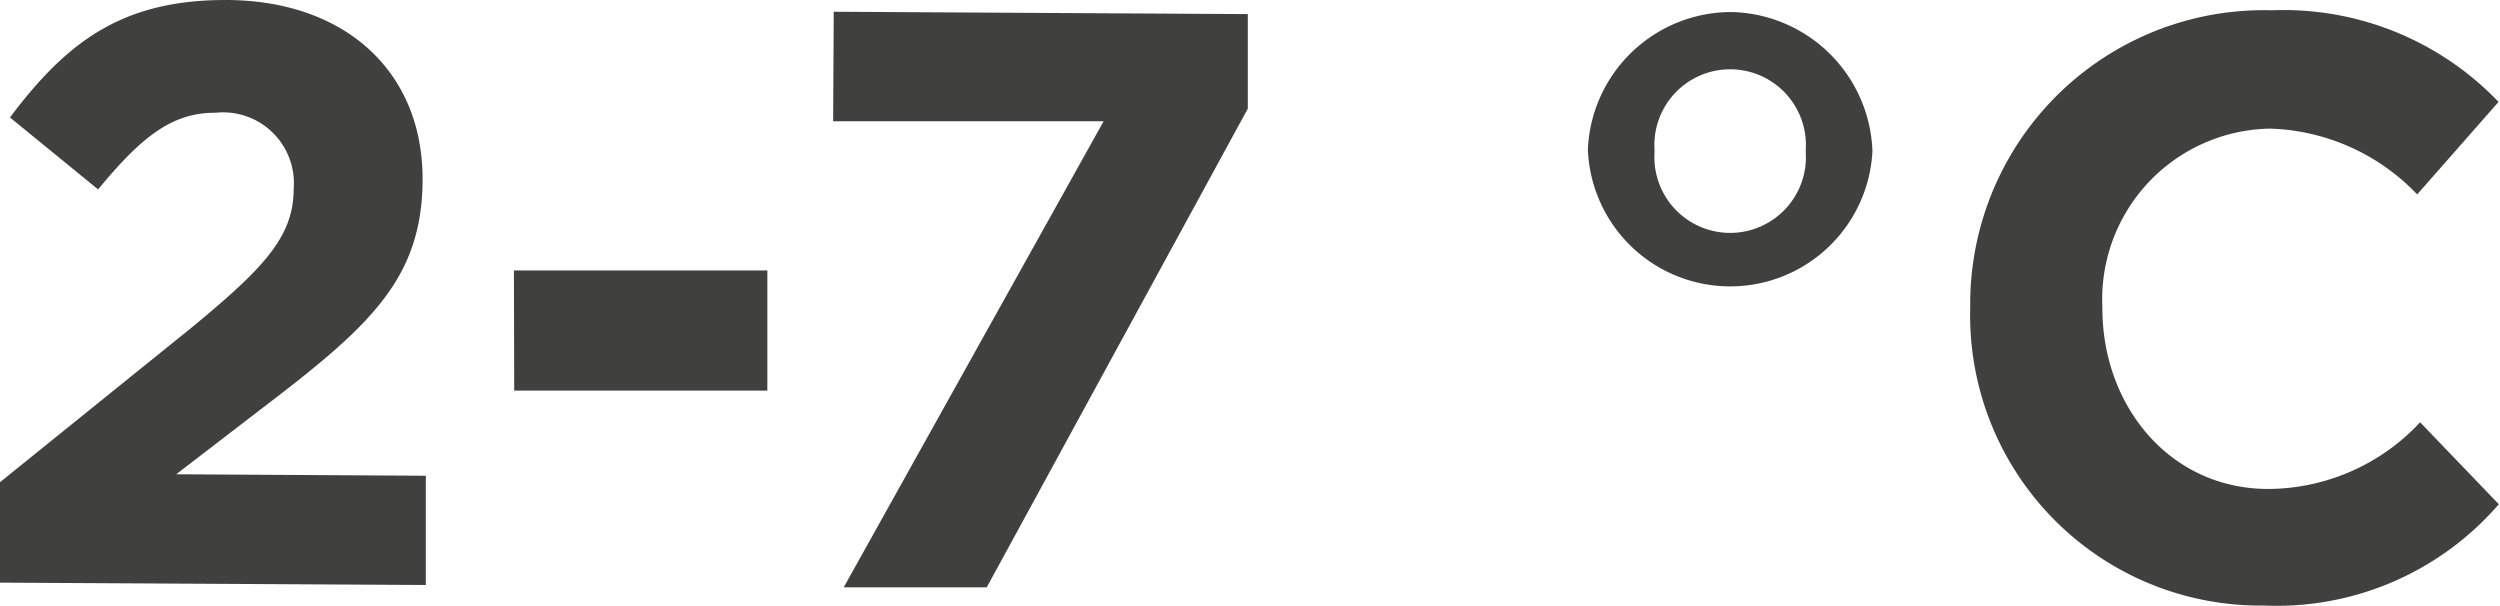 <svg xmlns="http://www.w3.org/2000/svg" width="85.13" height="20.62" viewBox="0 0 85.13 20.62">
  <defs>
    <style>
      .a {
        fill: #40403e;
      }
    </style>
  </defs>
  <path class="a" d="M9.19,13.7c3.49-2.67,5.18-4.28,5.2-7.56v0C14.41,2.42,11.73,0,7.68,0,4.18,0,2.29,1.4.34,4l3,2.45c1.47-1.78,2.51-2.62,4-2.61A2.41,2.41,0,0,1,10,6.43c0,1.62-1,2.68-3.42,4.68L0,16.42l0,3.42,14.5.08,0-3.72L6,16.15Zm8.32-.4,8.62,0,0-4.09-8.63,0ZM28.37,4.13l9.21,0L28.73,20l4.87,0,8.89-16.3V.48L28.39.4ZM58.94.41a4.89,4.89,0,0,0-4.87,4.68v0a4.85,4.85,0,0,0,9.69.06V5.14A4.91,4.91,0,0,0,58.94.41Zm2.55,4.78a2.58,2.58,0,1,1-5.15,0V5.1a2.58,2.58,0,1,1,5.15,0Zm20.92,9.19a7.11,7.11,0,0,1-5.17,2.27c-3.36,0-5.67-2.84-5.65-6.2v0a5.81,5.81,0,0,1,5.72-6.07,7.22,7.22,0,0,1,5,2.24l2.77-3.15A10.13,10.13,0,0,0,77.36.35,10,10,0,0,0,67.09,10.43v.05a9.88,9.88,0,0,0,10,10.14,10,10,0,0,0,8-3.45Z"/>
</svg>
